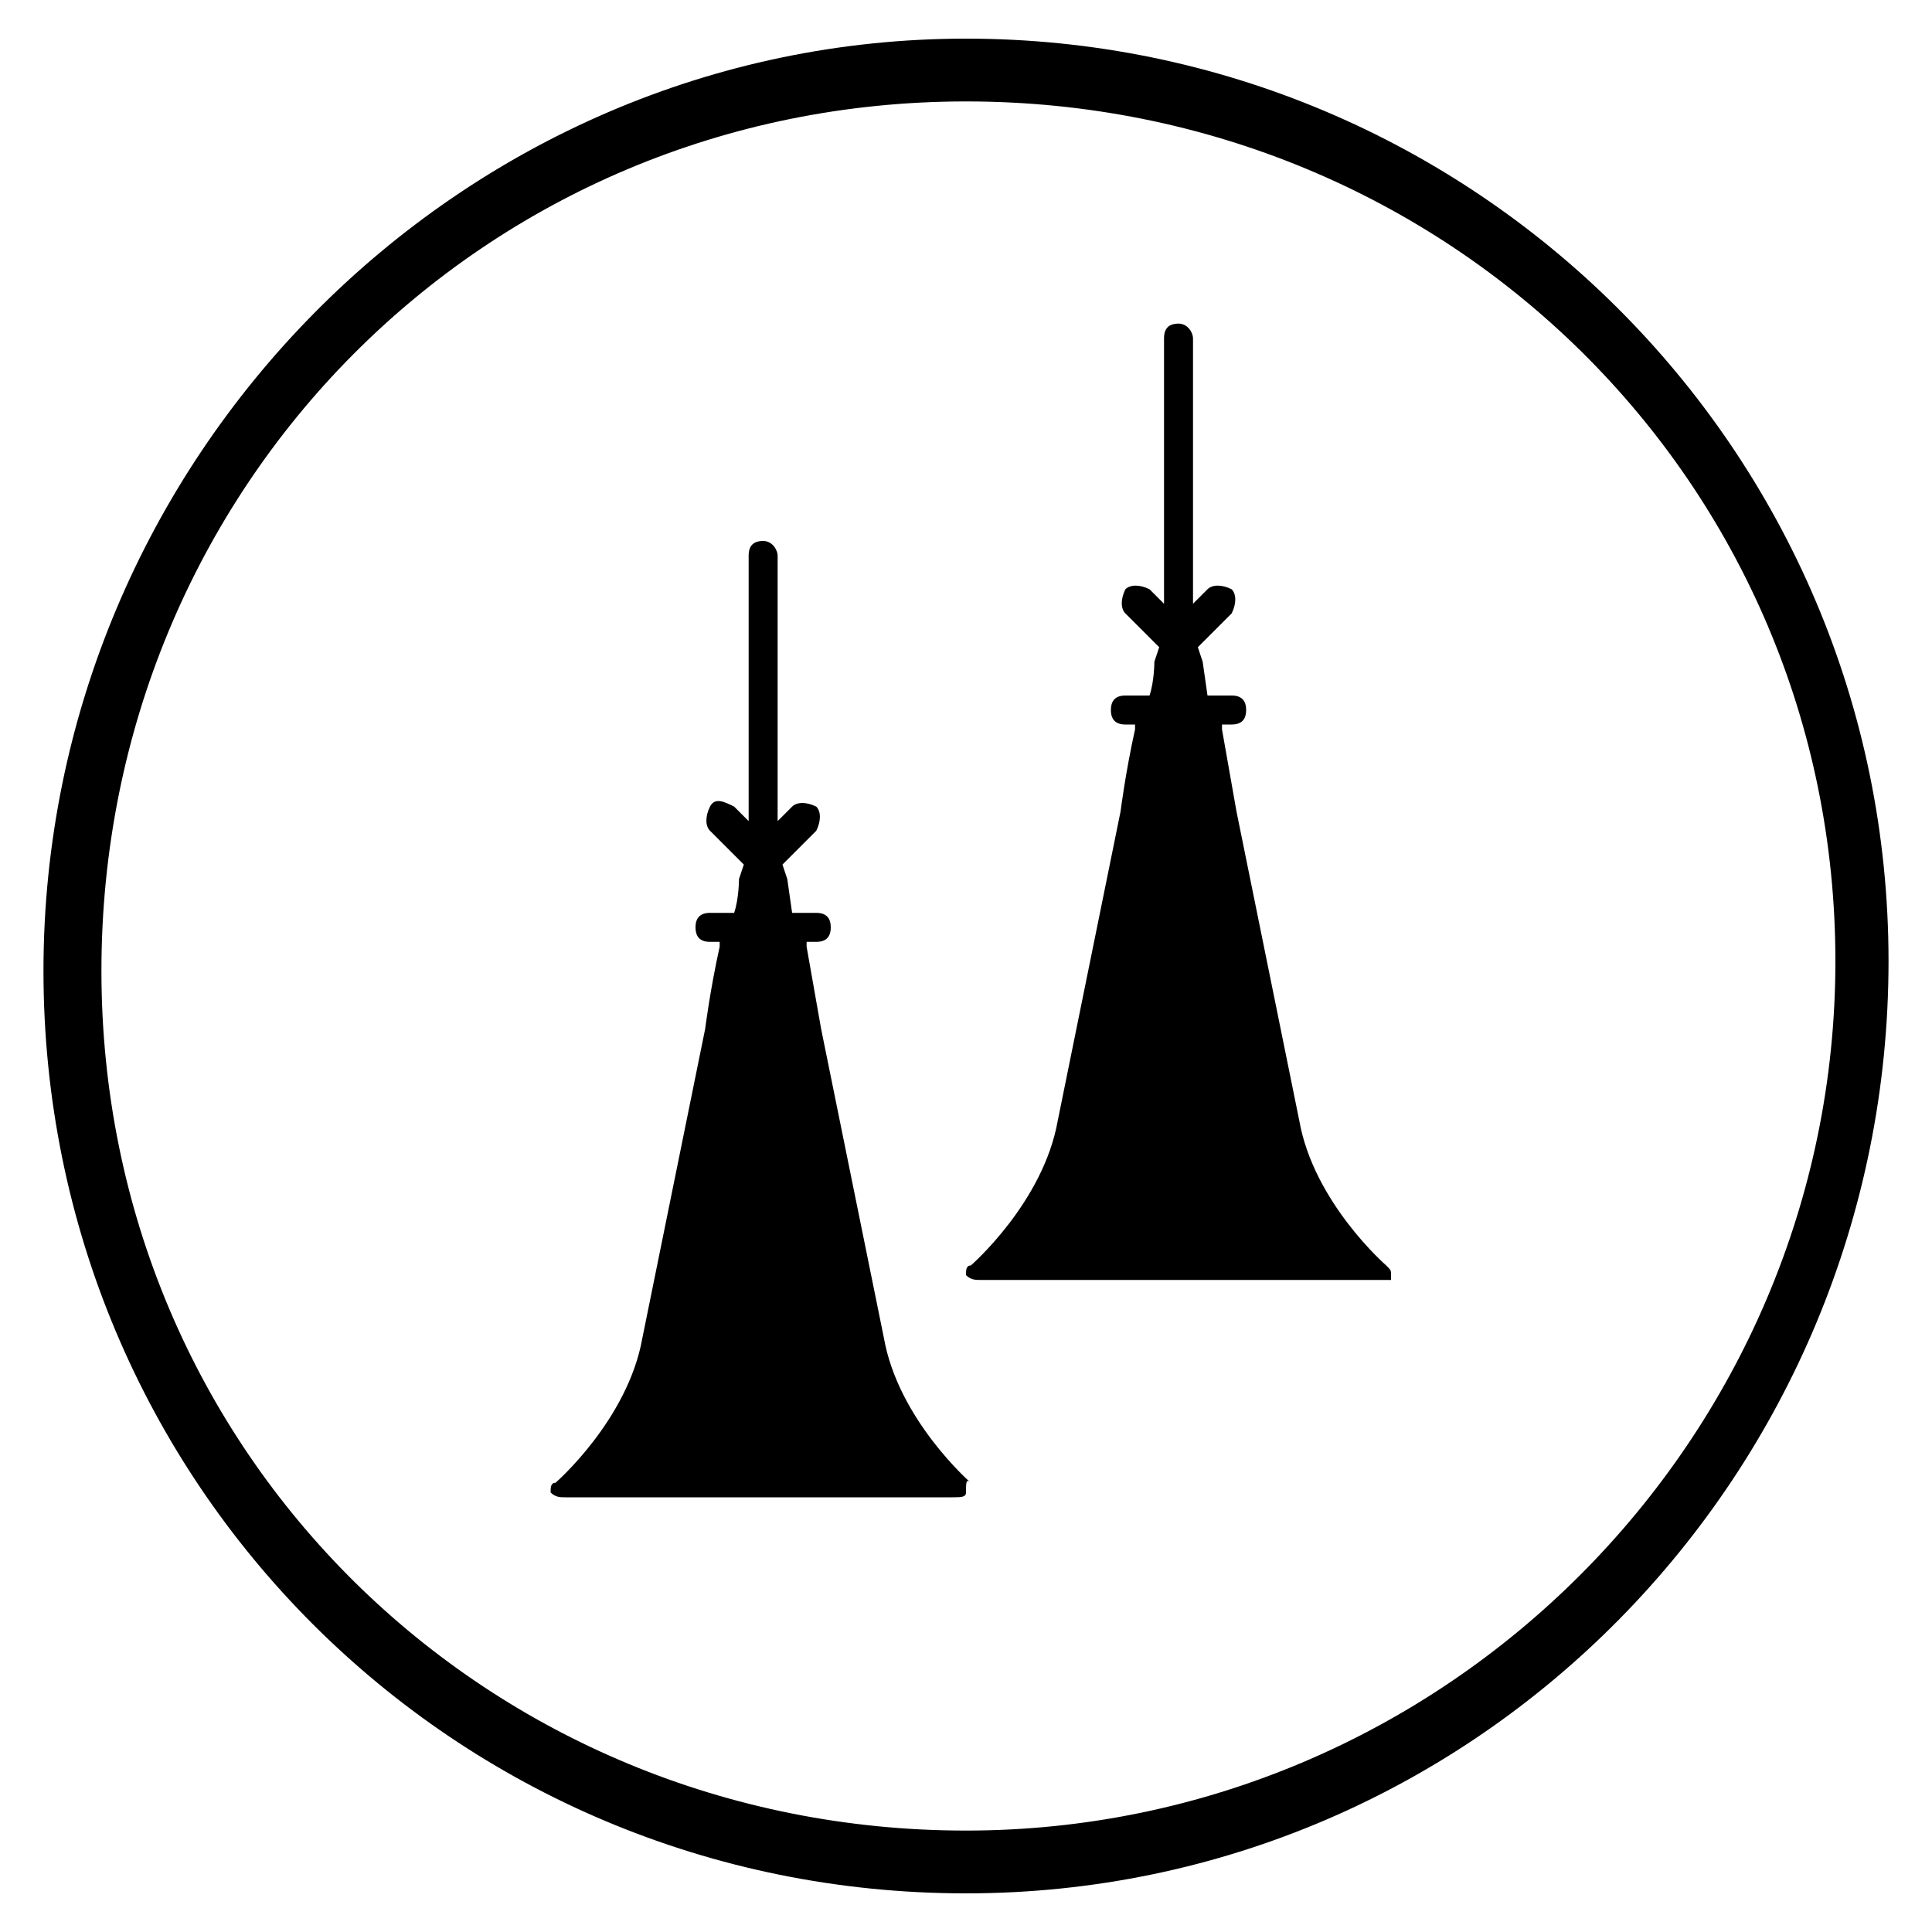 <svg class="logo mobile" viewBox="0 0 40 40" width="40" height="40"><path d="M20,30.9c0,0.1-0.1,0.1-0.3,0.1h-8c-0.1,0-0.2,0-0.3-0.1c0-0.1,0-0.2,0.1-0.2c0,0,1.5-1.3,1.8-3l1.3-6.4
                c0,0,0.1-0.8,0.3-1.7v-0.1h-0.2c-0.2,0-0.3-0.1-0.3-0.3c0-0.2,0.1-0.3,0.3-0.3h0.5c0.1-0.3,0.1-0.7,0.1-0.7l0.1-0.3l-0.7-0.7
                c-0.1-0.1-0.1-0.3,0-0.5s0.3-0.1,0.5,0l0.3,0.3v-5.5c0-0.2,0.1-0.3,0.3-0.3c0.2,0,0.3,0.2,0.3,0.3V17l0.3-0.3c0.1-0.1,0.3-0.1,0.5,0
                c0.1,0.1,0.1,0.3,0,0.5l-0.7,0.7l0.1,0.3l0.1,0.7h0.5c0.2,0,0.3,0.1,0.3,0.3c0,0.2-0.1,0.3-0.3,0.3h-0.2v0.1l0.3,1.7l1.3,6.4
                c0.3,1.7,1.8,3,1.8,3C20,30.6,20,30.7,20,30.9L20,30.9 M28.4,26.5h-8.1c-0.1,0-0.2,0-0.3-0.1c0-0.1,0-0.2,0.1-0.2c0,0,1.5-1.3,1.8-3
                l1.3-6.4c0,0,0.1-0.8,0.3-1.7V15h-0.2c-0.2,0-0.3-0.1-0.3-0.3s0.1-0.3,0.3-0.3h0.5c0.1-0.3,0.1-0.7,0.1-0.7l0.1-0.3l-0.7-0.7
                c-0.1-0.1-0.1-0.3,0-0.5c0.1-0.1,0.3-0.1,0.5,0l0.3,0.3V7c0-0.2,0.1-0.3,0.3-0.3c0.2,0,0.3,0.2,0.3,0.3v5.5l0.3-0.3
                c0.1-0.1,0.3-0.1,0.5,0c0.1,0.1,0.1,0.3,0,0.5l-0.7,0.7l0.1,0.3l0.1,0.7h0.5c0.2,0,0.3,0.1,0.3,0.3S25.7,15,25.5,15h-0.2v0.1
                l0.3,1.7l1.3,6.4c0.3,1.7,1.8,3,1.8,3c0.1,0.1,0.1,0.1,0.1,0.2c0,0,0,0,0,0.1C28.6,26.5,28.5,26.5,28.4,26.5z M20,39.2
                c-10.6,0-19.1-8.5-19.1-19.1S9.5,0.8,20,0.8s19.1,8.5,19.1,19.1S30.6,39.2,20,39.2z M20,37.9c9.9,0,18-8.1,18-18S30,2.1,20,2.1
                s-17.9,8-17.9,18S10.1,37.9,20,37.9z"></path></svg>